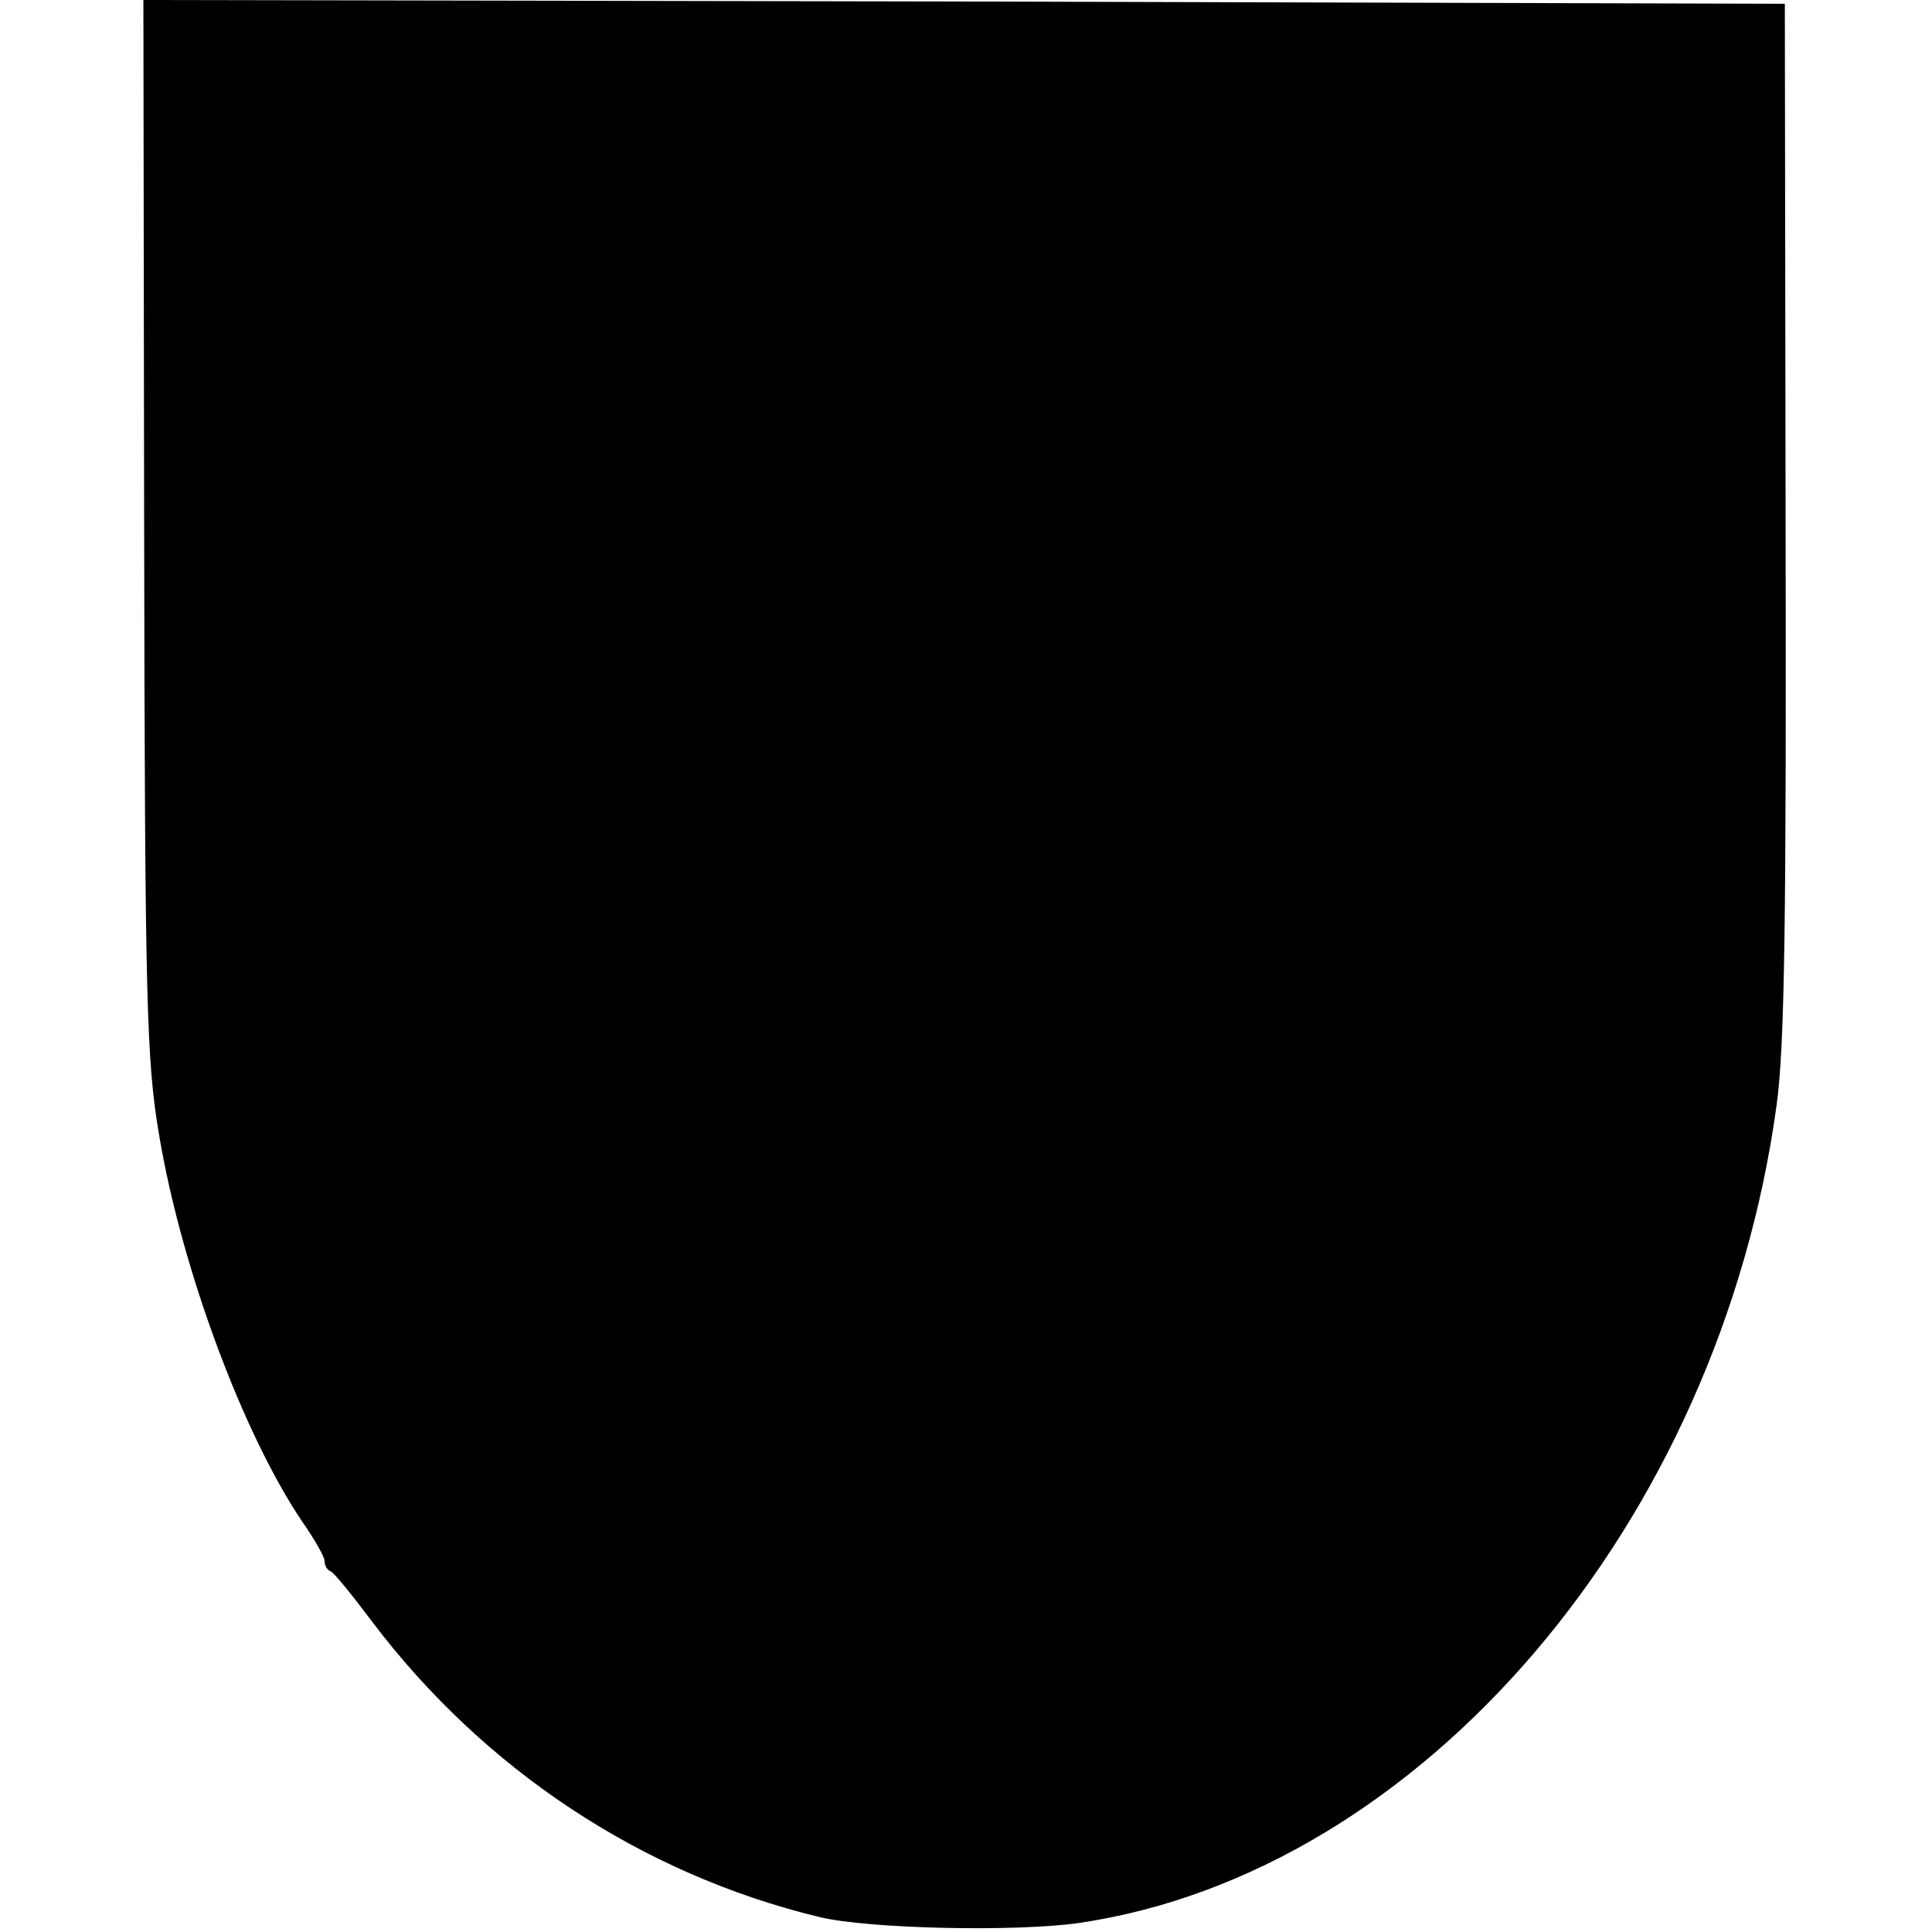 <?xml version="1.0" standalone="no"?>
<!DOCTYPE svg PUBLIC "-//W3C//DTD SVG 20010904//EN"
 "http://www.w3.org/TR/2001/REC-SVG-20010904/DTD/svg10.dtd">
<svg version="1.0" xmlns="http://www.w3.org/2000/svg"
 width="256pt" height="256pt" viewBox="0 0 256 256"
 preserveAspectRatio="xMidYMid meet">
<g transform="translate(0,256) scale(0.1,-0.1)"
fill="#000000" stroke="none">
<path d="M191 1863 c1 -634 3 -708 20 -808 30 -178 112 -397 190 -512 16 -23
29 -46 29 -51 0 -6 3 -12 8 -14 4 -1 29 -32 56 -68 148 -195 356 -333 591
-390 65 -16 262 -20 345 -8 454 67 848 529 924 1083 11 78 13 253 12 780 l-1
680 -1088 3 -1087 2 1 -697z"/>
</g>
</svg>

